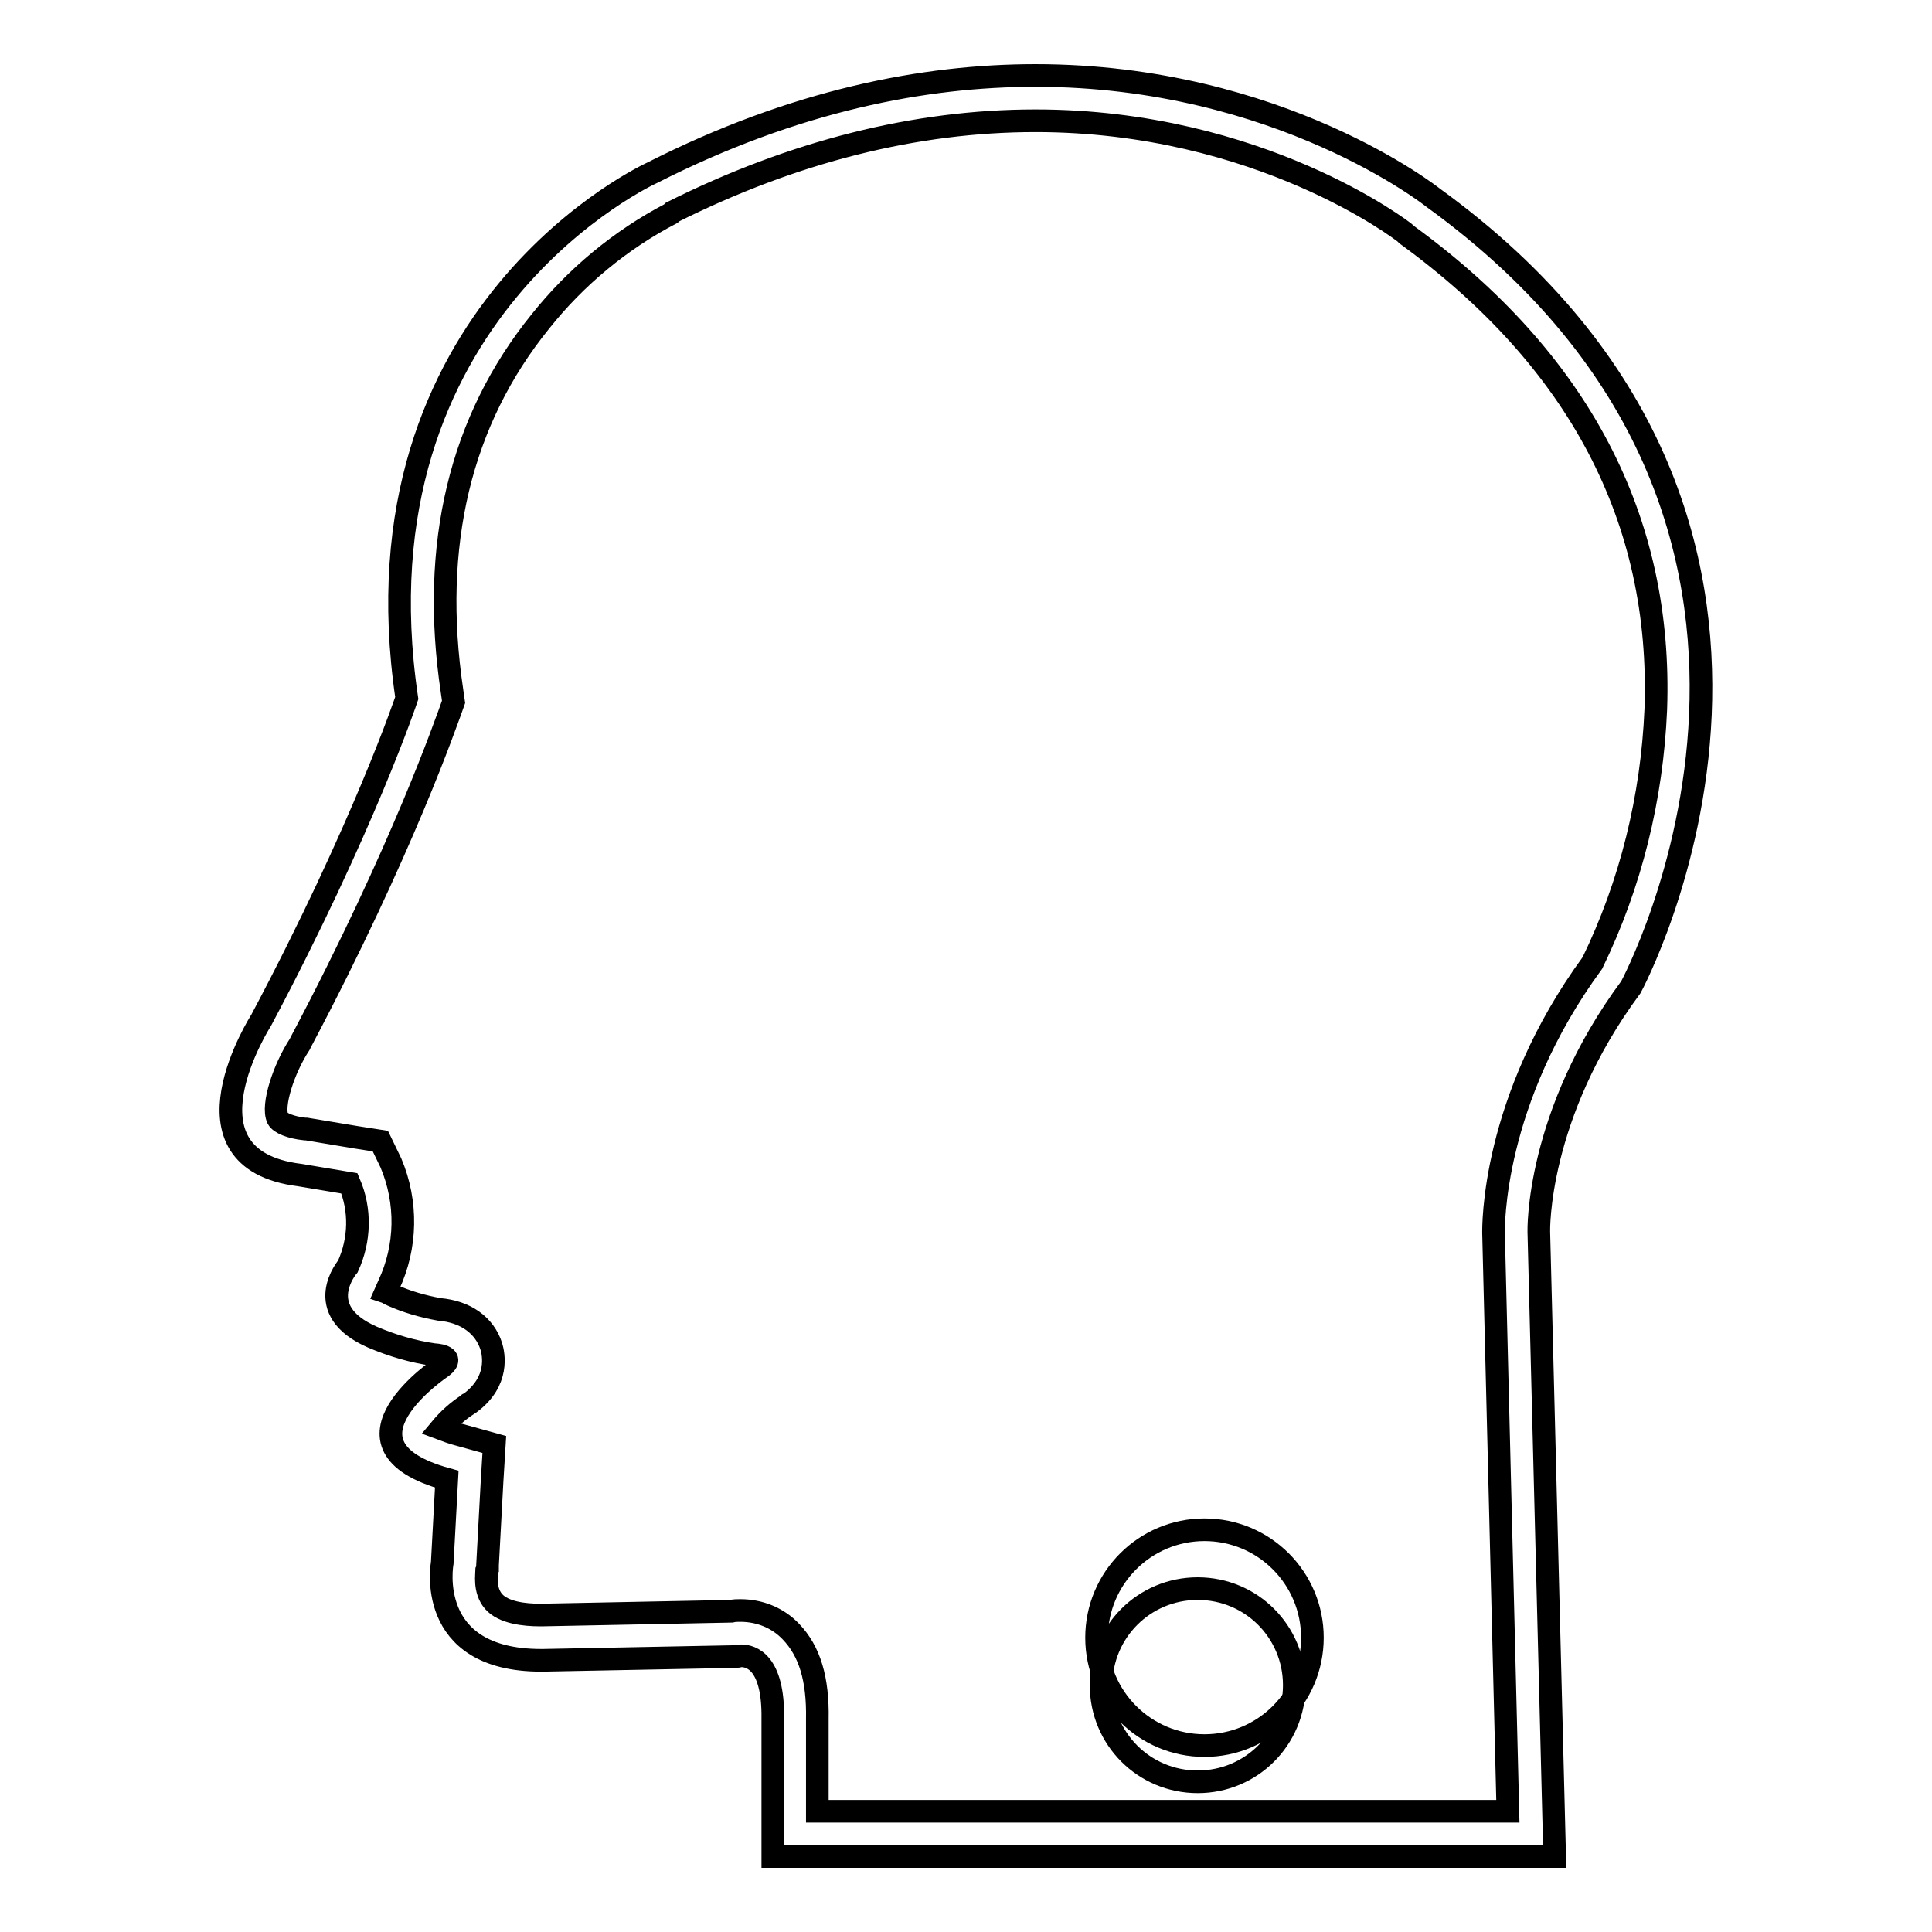 <?xml version="1.0" encoding="utf-8"?>
<!-- Svg Vector Icons : http://www.onlinewebfonts.com/icon -->
<!DOCTYPE svg PUBLIC "-//W3C//DTD SVG 1.1//EN" "http://www.w3.org/Graphics/SVG/1.1/DTD/svg11.dtd">
<svg version="1.1" xmlns="http://www.w3.org/2000/svg" xmlns:xlink="http://www.w3.org/1999/xlink" x="0px" y="0px" viewBox="0 0 256 256" enable-background="new 0 0 256 256" xml:space="preserve">
<g> <path stroke-width="3" fill-opacity="0" stroke="#000000"  d="M137.2,16c29.8,0,48.8,14.7,49,14.9l0.1,0.1l0.1,0.1c22.8,16.6,33.9,37.7,33,62.9 c-0.5,11.7-3.3,23.1-8.4,33.6c-13.4,18.3-13.1,35.1-13.1,35.8l1.9,76.6h-91.5v-12.2c0.1-5.3-1-9-3.5-11.6c-1.7-1.8-4.1-2.8-6.7-2.8 c-0.4,0-0.8,0-1.2,0.1L71.8,214h-0.2c-2.1,0-4.9-0.3-6.2-1.8c-1.3-1.5-0.9-3.7-0.9-4.1l0.1-0.2v-0.5l0.6-11.1l0.3-4.9l-4.7-1.3 c-0.8-0.2-1.6-0.5-2.4-0.8c1-1.2,2.2-2.3,3.6-3.2l0.1-0.1l0.2-0.1c3.9-2.9,3.1-6.5,2.8-7.5c-0.9-2.8-3.4-4.6-6.9-4.9 c-2.2-0.4-4.3-1-6.3-1.9c-0.3-0.1-0.5-0.3-0.8-0.4l0.4-0.9c2.4-5.1,2.5-11,0.3-16.2l-1.4-2.9l-3.2-0.5l-6.6-1.1h-0.2 c-1.9-0.2-3.3-0.8-3.6-1.4c-0.8-1.7,0.8-6.6,2.9-9.8l0.1-0.2l0.1-0.2c13.6-25.7,19.4-42.9,19.7-43.6l0.5-1.4l-0.2-1.4 c-2.9-19.4,1.1-35.9,11.7-49c4.7-5.9,10.6-10.8,17.3-14.3l0.1-0.1l0.1-0.1C105.1,20.1,121.3,16,137.2,16 M137.2,10 c-14.7,0-31.9,3.3-50.8,12.9c0,0-40.1,18.2-32.5,69.6c0,0-5.7,17.1-19.3,42.7c0,0-11.8,18.4,5.1,20.5l6.6,1.1 c1.5,3.5,1.4,7.5-0.2,11c0,0-5,5.8,3.3,9.4c2.6,1.1,5.3,1.9,8.1,2.3c0,0,3,0.1,1.1,1.6c0,0-15.7,10.4,0.6,14.9l-0.6,11.1 c0,0-2.4,12.9,13.1,12.9H72l25.6-0.5c0.2,0,0.4-0.1,0.6-0.1c1.3,0,4.3,0.8,4.2,8.3V246H206l-2.1-82.8c0,0-0.4-15.4,12.2-32.4 c0,0,33.3-61.5-26.2-104.6C189.9,26.2,169.6,10,137.2,10L137.2,10z"/> <path stroke-width="3" fill-opacity="0" stroke="#000000"  d="M145.9,223.3c0,7.1,5.7,12.8,12.8,12.8s12.8-5.7,12.8-12.8l0,0c0-7.1-5.7-12.8-12.8-12.8 S145.9,216.2,145.9,223.3z"/> <path stroke-width="3" fill-opacity="0" stroke="#000000"  d="M145.3,217c0,7.9,6.4,14.3,14.3,14.3c7.9,0,14.3-6.4,14.3-14.3c0-7.9-6.4-14.3-14.3-14.3 C151.7,202.7,145.3,209.1,145.3,217z"/></g>
</svg>